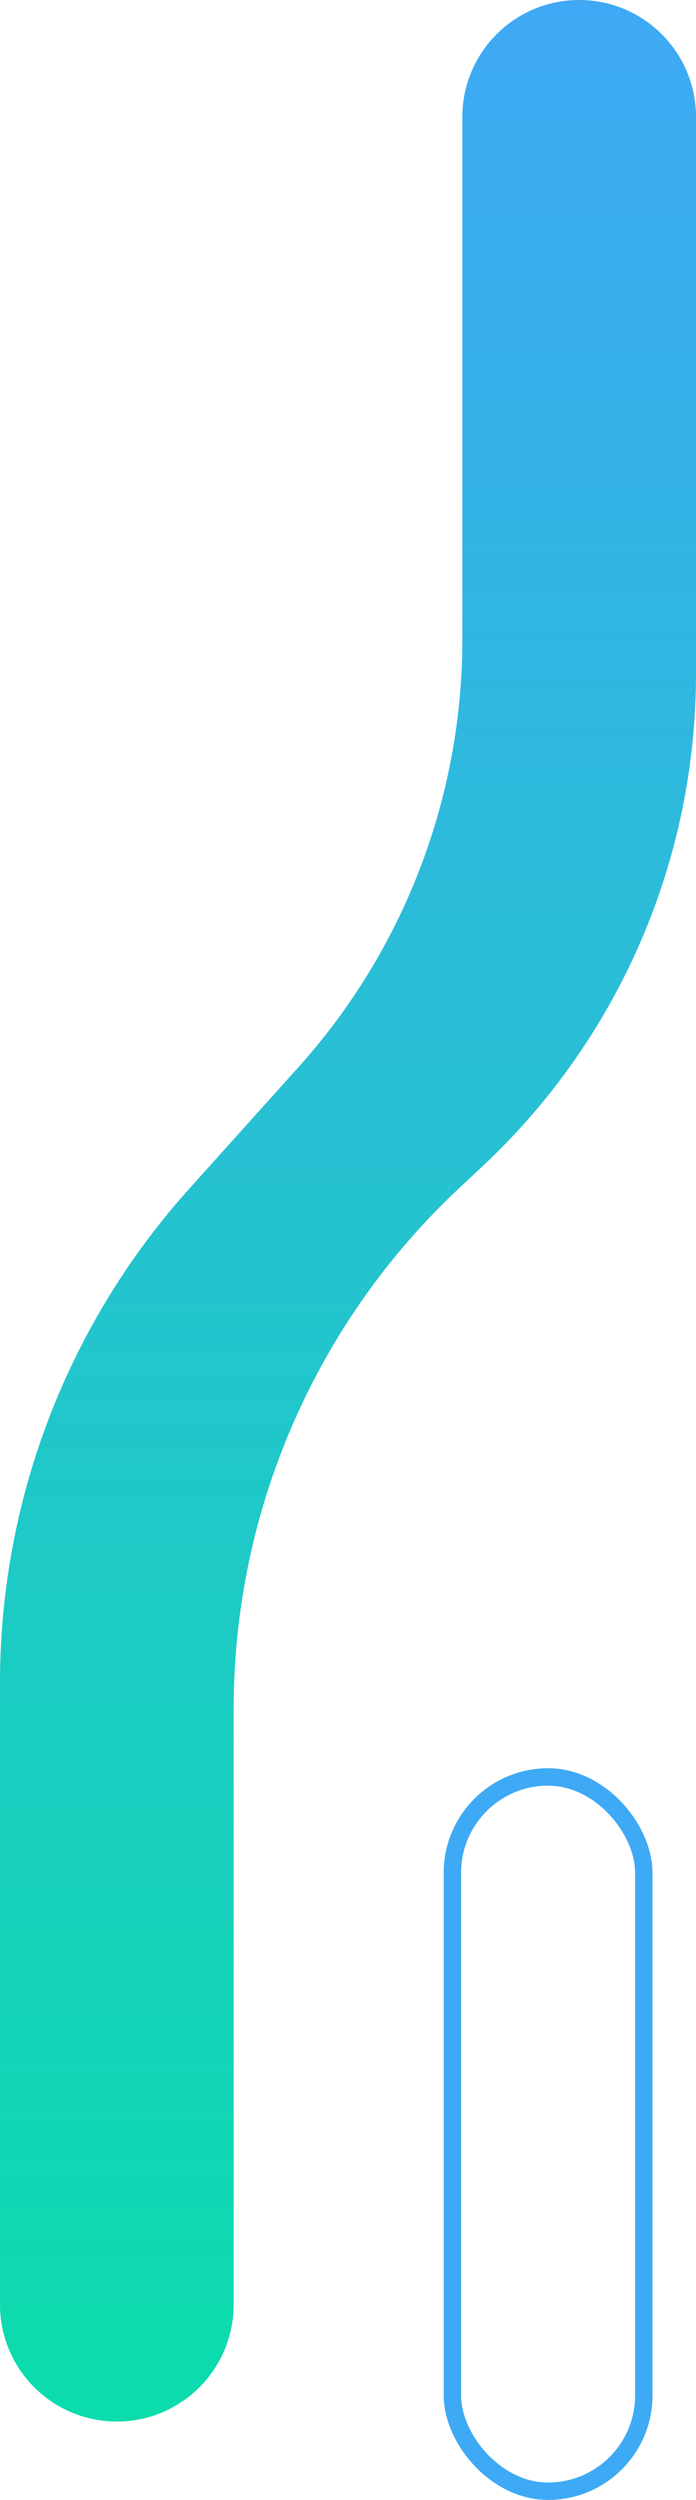 <svg width="80" height="287" viewBox="0 0 80 287" fill="none" xmlns="http://www.w3.org/2000/svg">
<rect x="52" y="204" width="22" height="82" rx="11" stroke="#3EA9F5" stroke-width="2"/>
<path d="M80 77.37L80 13.429C80 6.012 73.988 1.29364e-05 66.571 1.16397e-05C59.155 1.0343e-05 53.143 6.012 53.143 13.429L53.143 73.413C53.143 91.545 46.433 109.035 34.305 122.514L21.764 136.454C7.752 152.027 -3.01145e-05 172.235 -3.37772e-05 193.183L-4.62591e-05 264.571C-4.75559e-05 271.988 6.012 278 13.428 278C20.845 278 26.857 271.988 26.857 264.571L26.857 196.16C26.857 173.503 36.249 151.861 52.797 136.385L55.477 133.879C71.121 119.249 80 98.789 80 77.37Z" fill="url(#paint0_linear_1988_23132)"/>
<defs>
<linearGradient id="paint0_linear_1988_23132" x1="39.974" y1="6.98923e-06" x2="39.974" y2="278" gradientUnits="userSpaceOnUse">
<stop stop-color="#3FA9F5"/>
<stop offset="1" stop-color="#0BDCAC"/>
</linearGradient>
</defs>
</svg>
